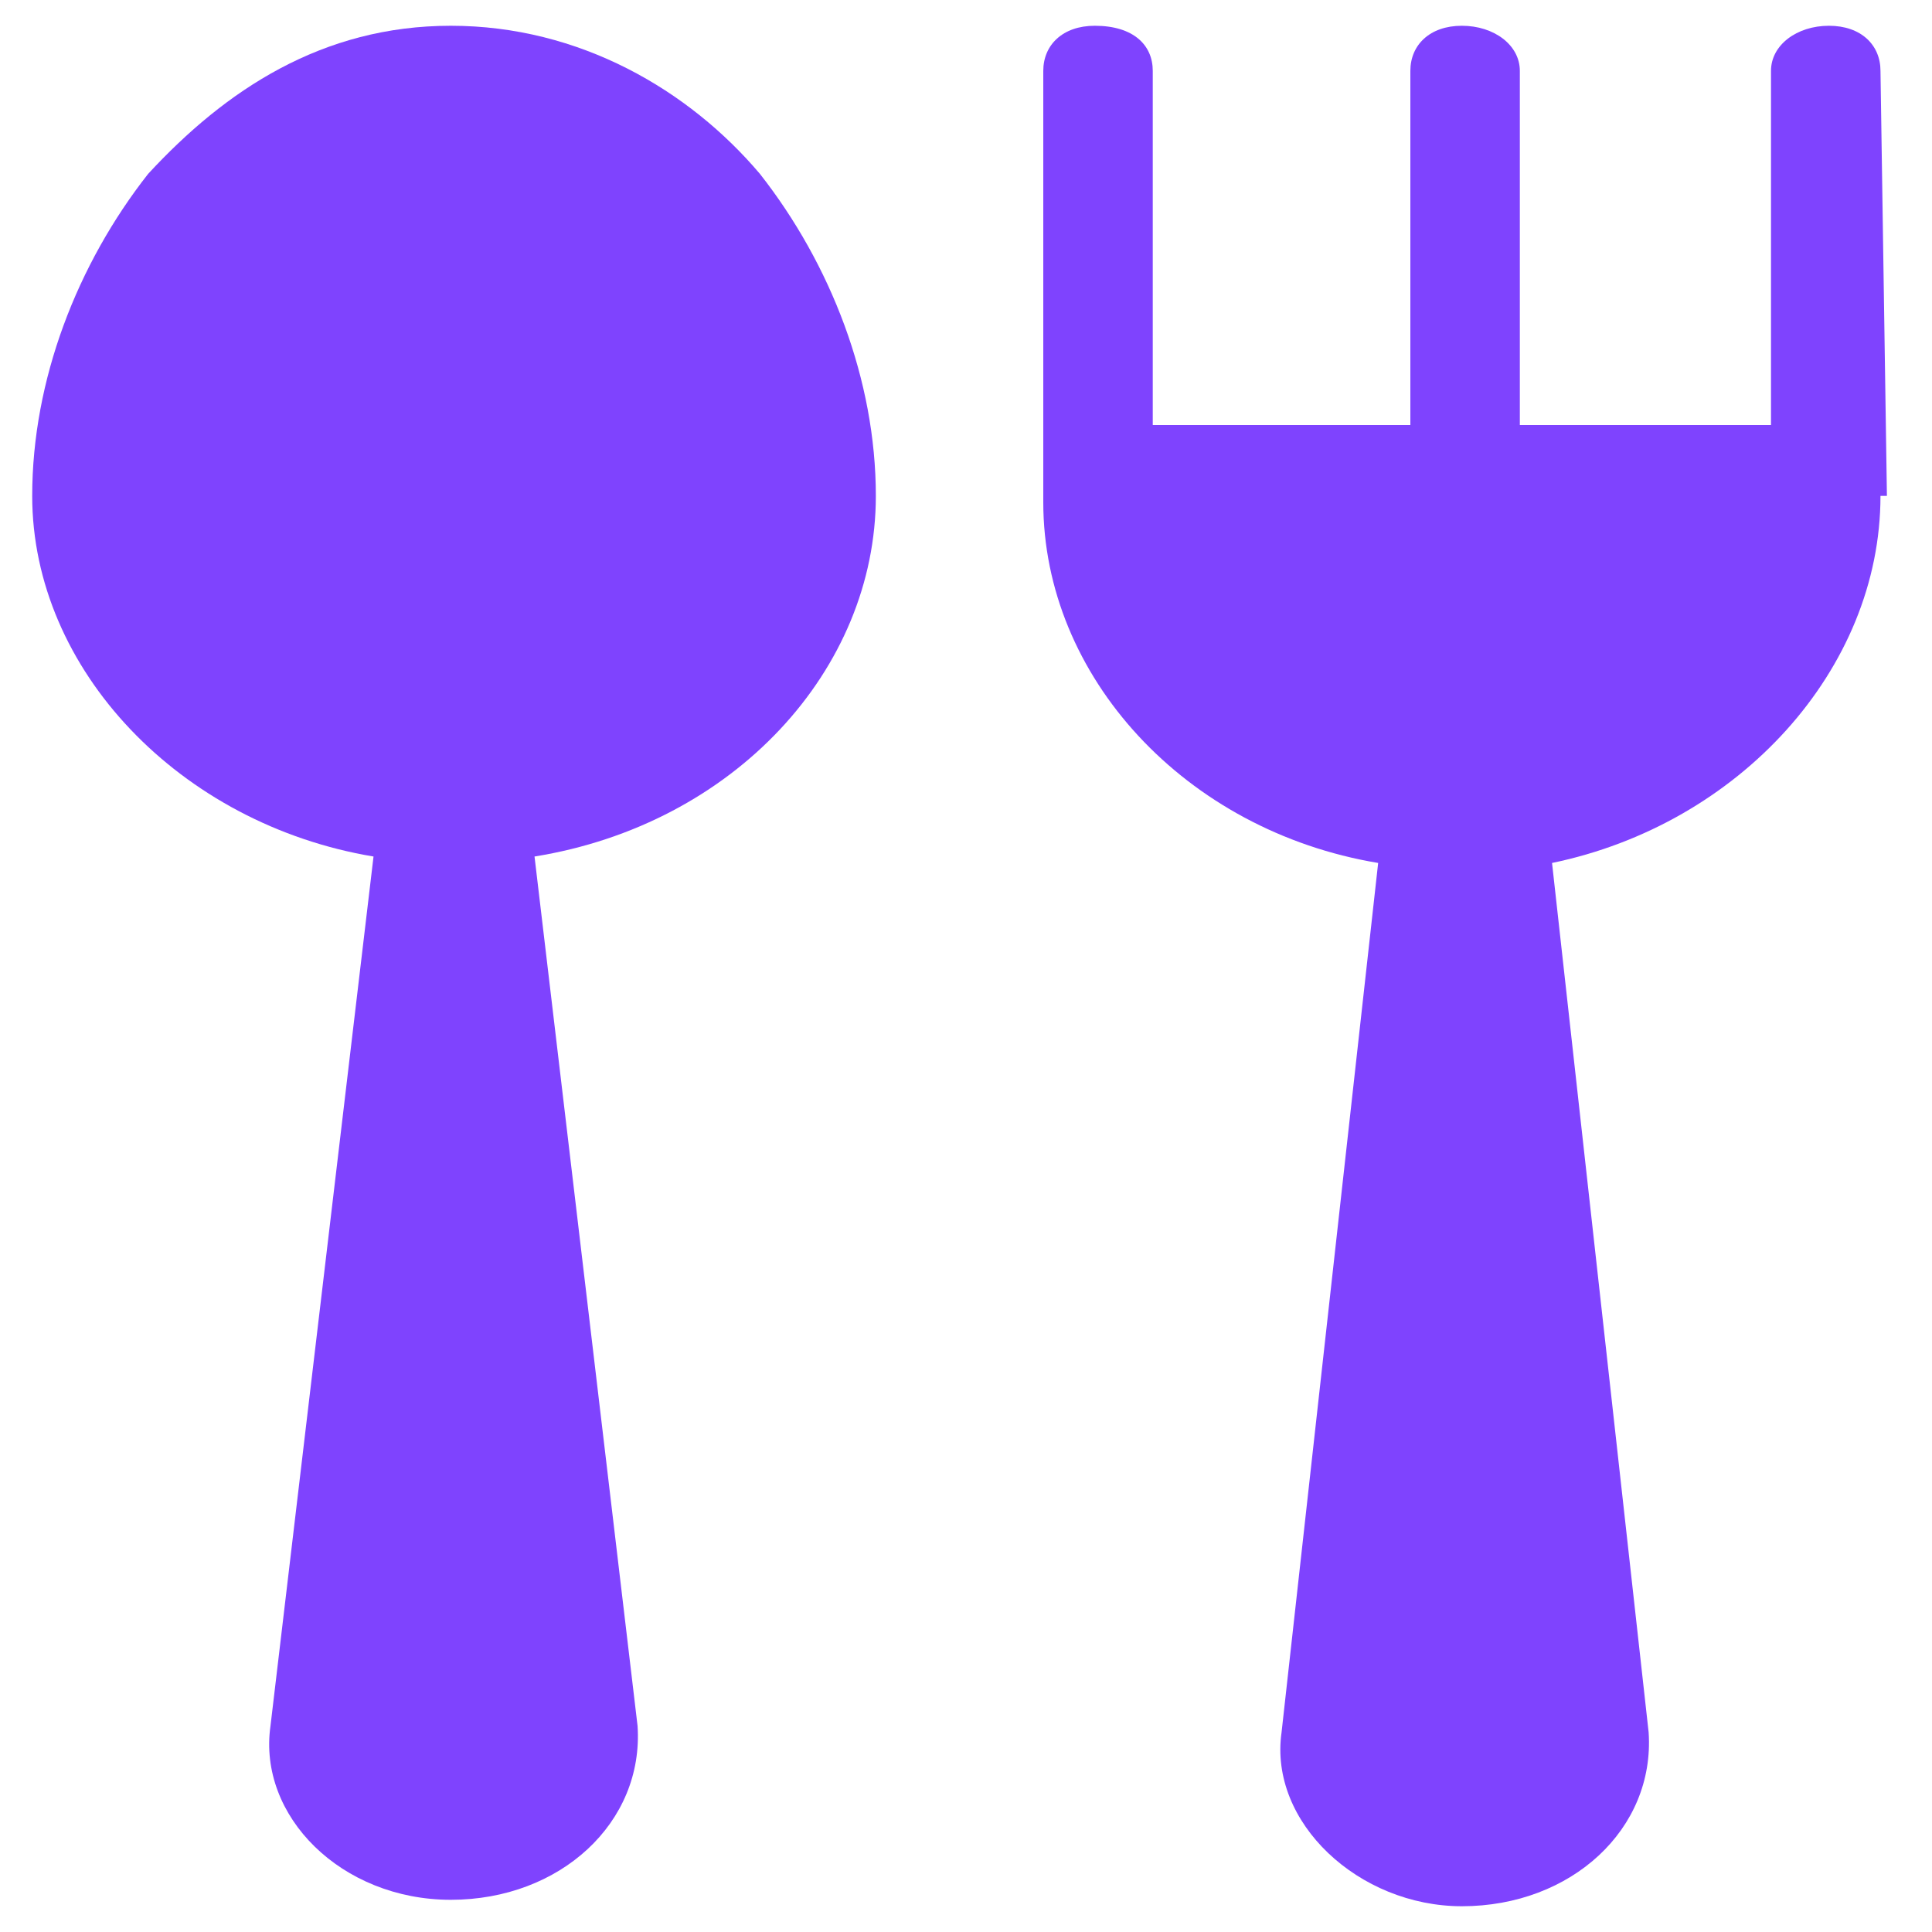 <svg version="1.2" xmlns="http://www.w3.org/2000/svg" viewBox="0 0 30 30" width="30" height="30">
	<title>Restaurateurs</title>
	<style>
		.s0 { fill: #7f43fe } 
	</style>
	<path class="s0" d="m0.5 7.7c0 2.7 2.3 5.1 5.3 5.6l-1.6 13.5c-0.2 1.4 1.1 2.7 2.8 2.7 1.7 0 3-1.2 2.9-2.7l-1.6-13.5c3.1-0.5 5.3-2.9 5.3-5.6 0-1.8-0.7-3.6-1.8-5-1.1-1.3-2.8-2.3-4.8-2.3-2 0-3.5 1-4.7 2.3-1.1 1.4-1.8 3.2-1.8 5z"/>
	<path class="s0" d="m29.3 7.7l-0.1-6.6c0-0.4-0.3-0.7-0.8-0.7-0.5 0-0.9 0.3-0.9 0.7v5.5h-3.9v-5.5c0-0.4-0.4-0.7-0.9-0.7-0.5 0-0.8 0.3-0.8 0.7v5.5h-4v-5.5c0-0.4-0.3-0.7-0.9-0.7-0.5 0-0.8 0.3-0.8 0.7v6.7c0 2.7 2.2 5.1 5.2 5.6q0 0 0 0l-1.5 13.5c-0.2 1.4 1.2 2.7 2.8 2.7 1.7 0 3-1.2 2.9-2.7l-1.5-13.5c2.9-0.6 5.1-3 5.1-5.7z"/>
</svg>